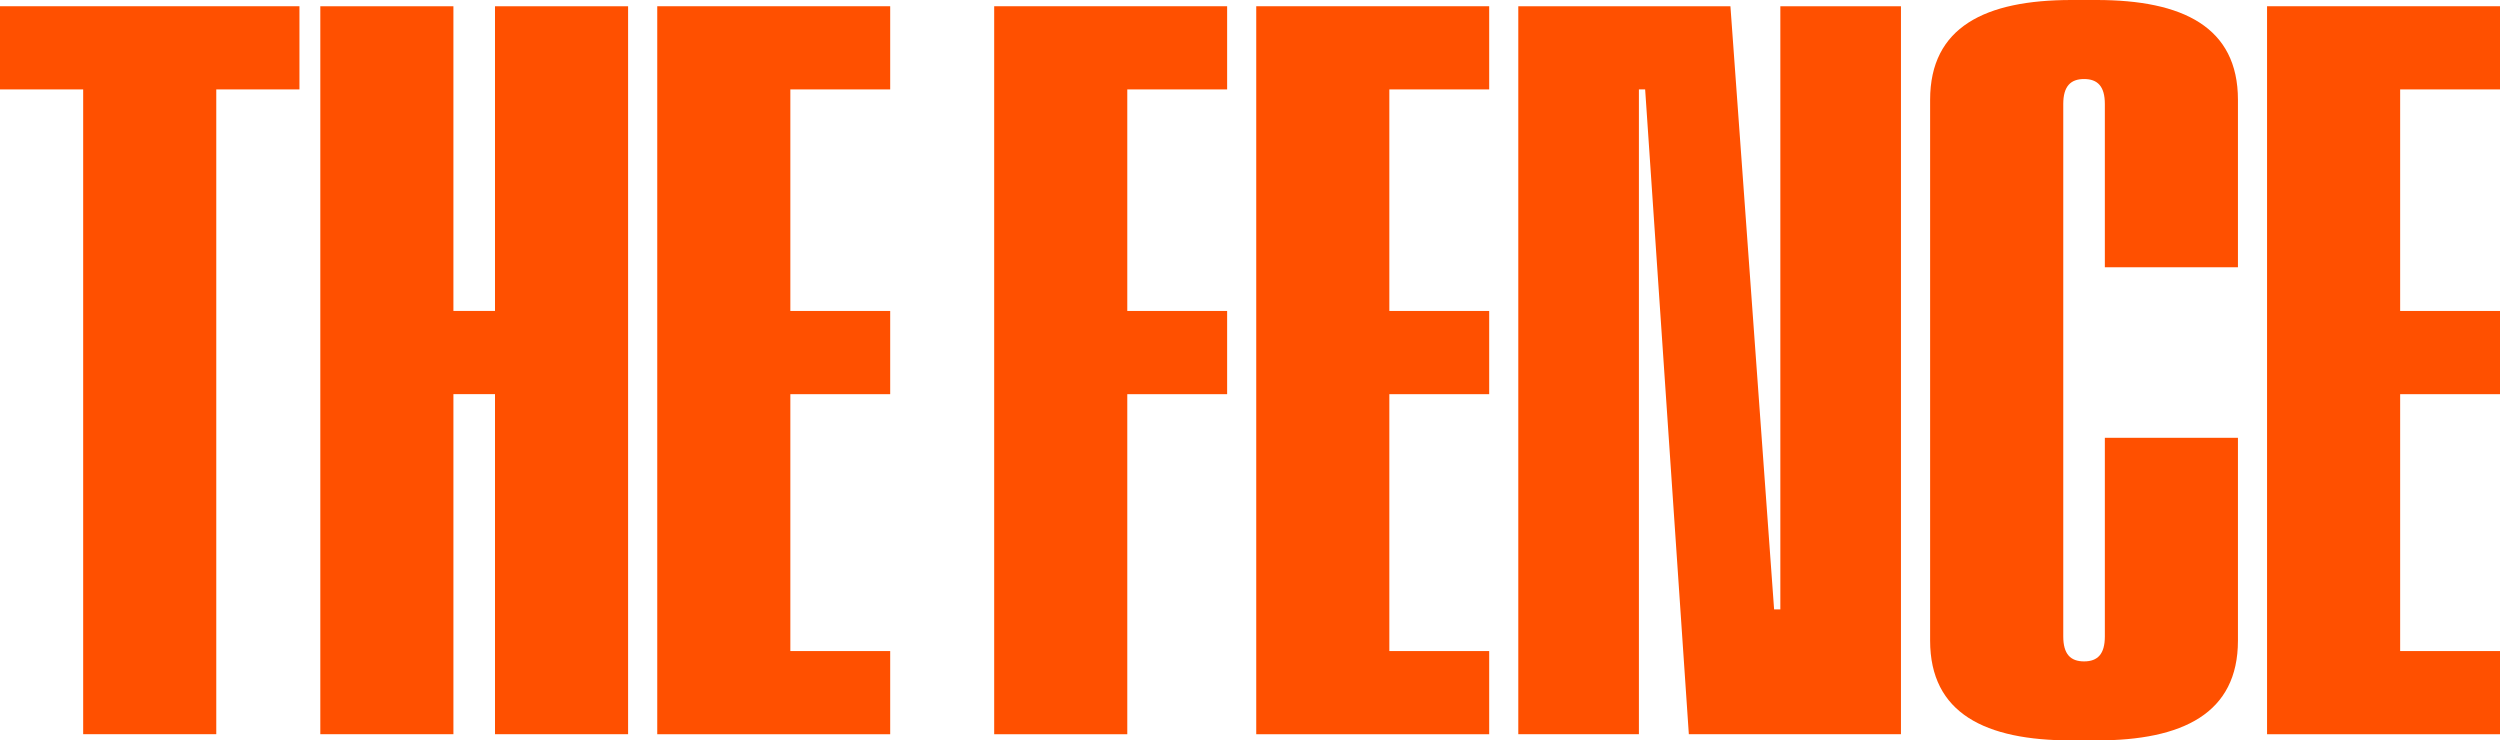 <?xml version="1.0" encoding="UTF-8"?><svg id="uuid-5bdaa4f6-79d1-49d2-b1da-24471c04defd" xmlns="http://www.w3.org/2000/svg" viewBox="0 0 536.82 158.99"><path id="uuid-4135501d-a6c3-4287-8389-51e5432fe451" d="m0,1.34v17.86h17.86v138.45h28.58V19.2h17.86V1.34H0Z" style="fill:#ff5000;"/><path id="uuid-207a2330-88ed-4f36-b659-82a93b552e3d" d="m68.78,1.34h28.58v65.43h8.93V1.34h28.58v156.31h-28.58v-73.02h-8.93v73.02h-28.58V1.34Z" style="fill:#ff5000;"/><path id="uuid-1add92f7-7a16-4ad3-96f7-fbf48ec7cadd" d="m141.13,1.34h50.02v17.86h-21.44v47.57h21.44v17.87h-21.44v55.16h21.44v17.86h-50.02V1.34Z" style="fill:#ff5000;"/><path id="uuid-41627ebd-04c2-4b81-9d85-0ea51071993d" d="m213.48,1.34h50.02v17.86h-21.44v47.57h21.44v17.87h-21.44v73.02h-28.58V1.34Z" style="fill:#ff5000;"/><path id="uuid-9b61ac41-8ff5-4d56-b093-64486d40c434" d="m269.75,1.34h50.02v17.86h-21.44v47.57h21.44v17.87h-21.44v55.16h21.44v17.86h-50.02V1.34Z" style="fill:#ff5000;"/><path id="uuid-e2977a74-effb-4ae8-840e-0926c3fecdc1" d="m326.02,1.34h45.55l9.38,129.52h1.34V1.34h25.9v156.31h-45.55l-9.38-138.45h-1.34v138.45h-25.9V1.34Z" style="fill:#ff5000;"/><rect width="536.82" height="158.99" style="fill:none;"/><path id="uuid-04eff0f9-175a-447f-9fdf-a137eefd839e" d="m414.45,137.56V21.44c0-15.64,11.83-21.44,30.37-21.44h5.36c18.53,0,30.37,5.8,30.37,21.44v35.95h-28.58V22.33c0-3.8-1.56-5.36-4.46-5.36s-4.47,1.56-4.47,5.36v114.33c0,3.8,1.56,5.36,4.47,5.36s4.46-1.56,4.46-5.36v-42.65h28.58v43.54c0,15.63-11.83,21.44-30.37,21.44h-5.36c-18.53,0-30.37-5.81-30.37-21.44" style="fill:#ff5000;"/><path id="uuid-142e9f9d-a757-4d20-9c8d-5dbddc44b930" d="m486.8,1.34h50.02v17.86h-21.44v47.57h21.44v17.87h-21.44v55.16h21.44v17.86h-50.02V1.34Z" style="fill:#ff5000;"/></svg>
